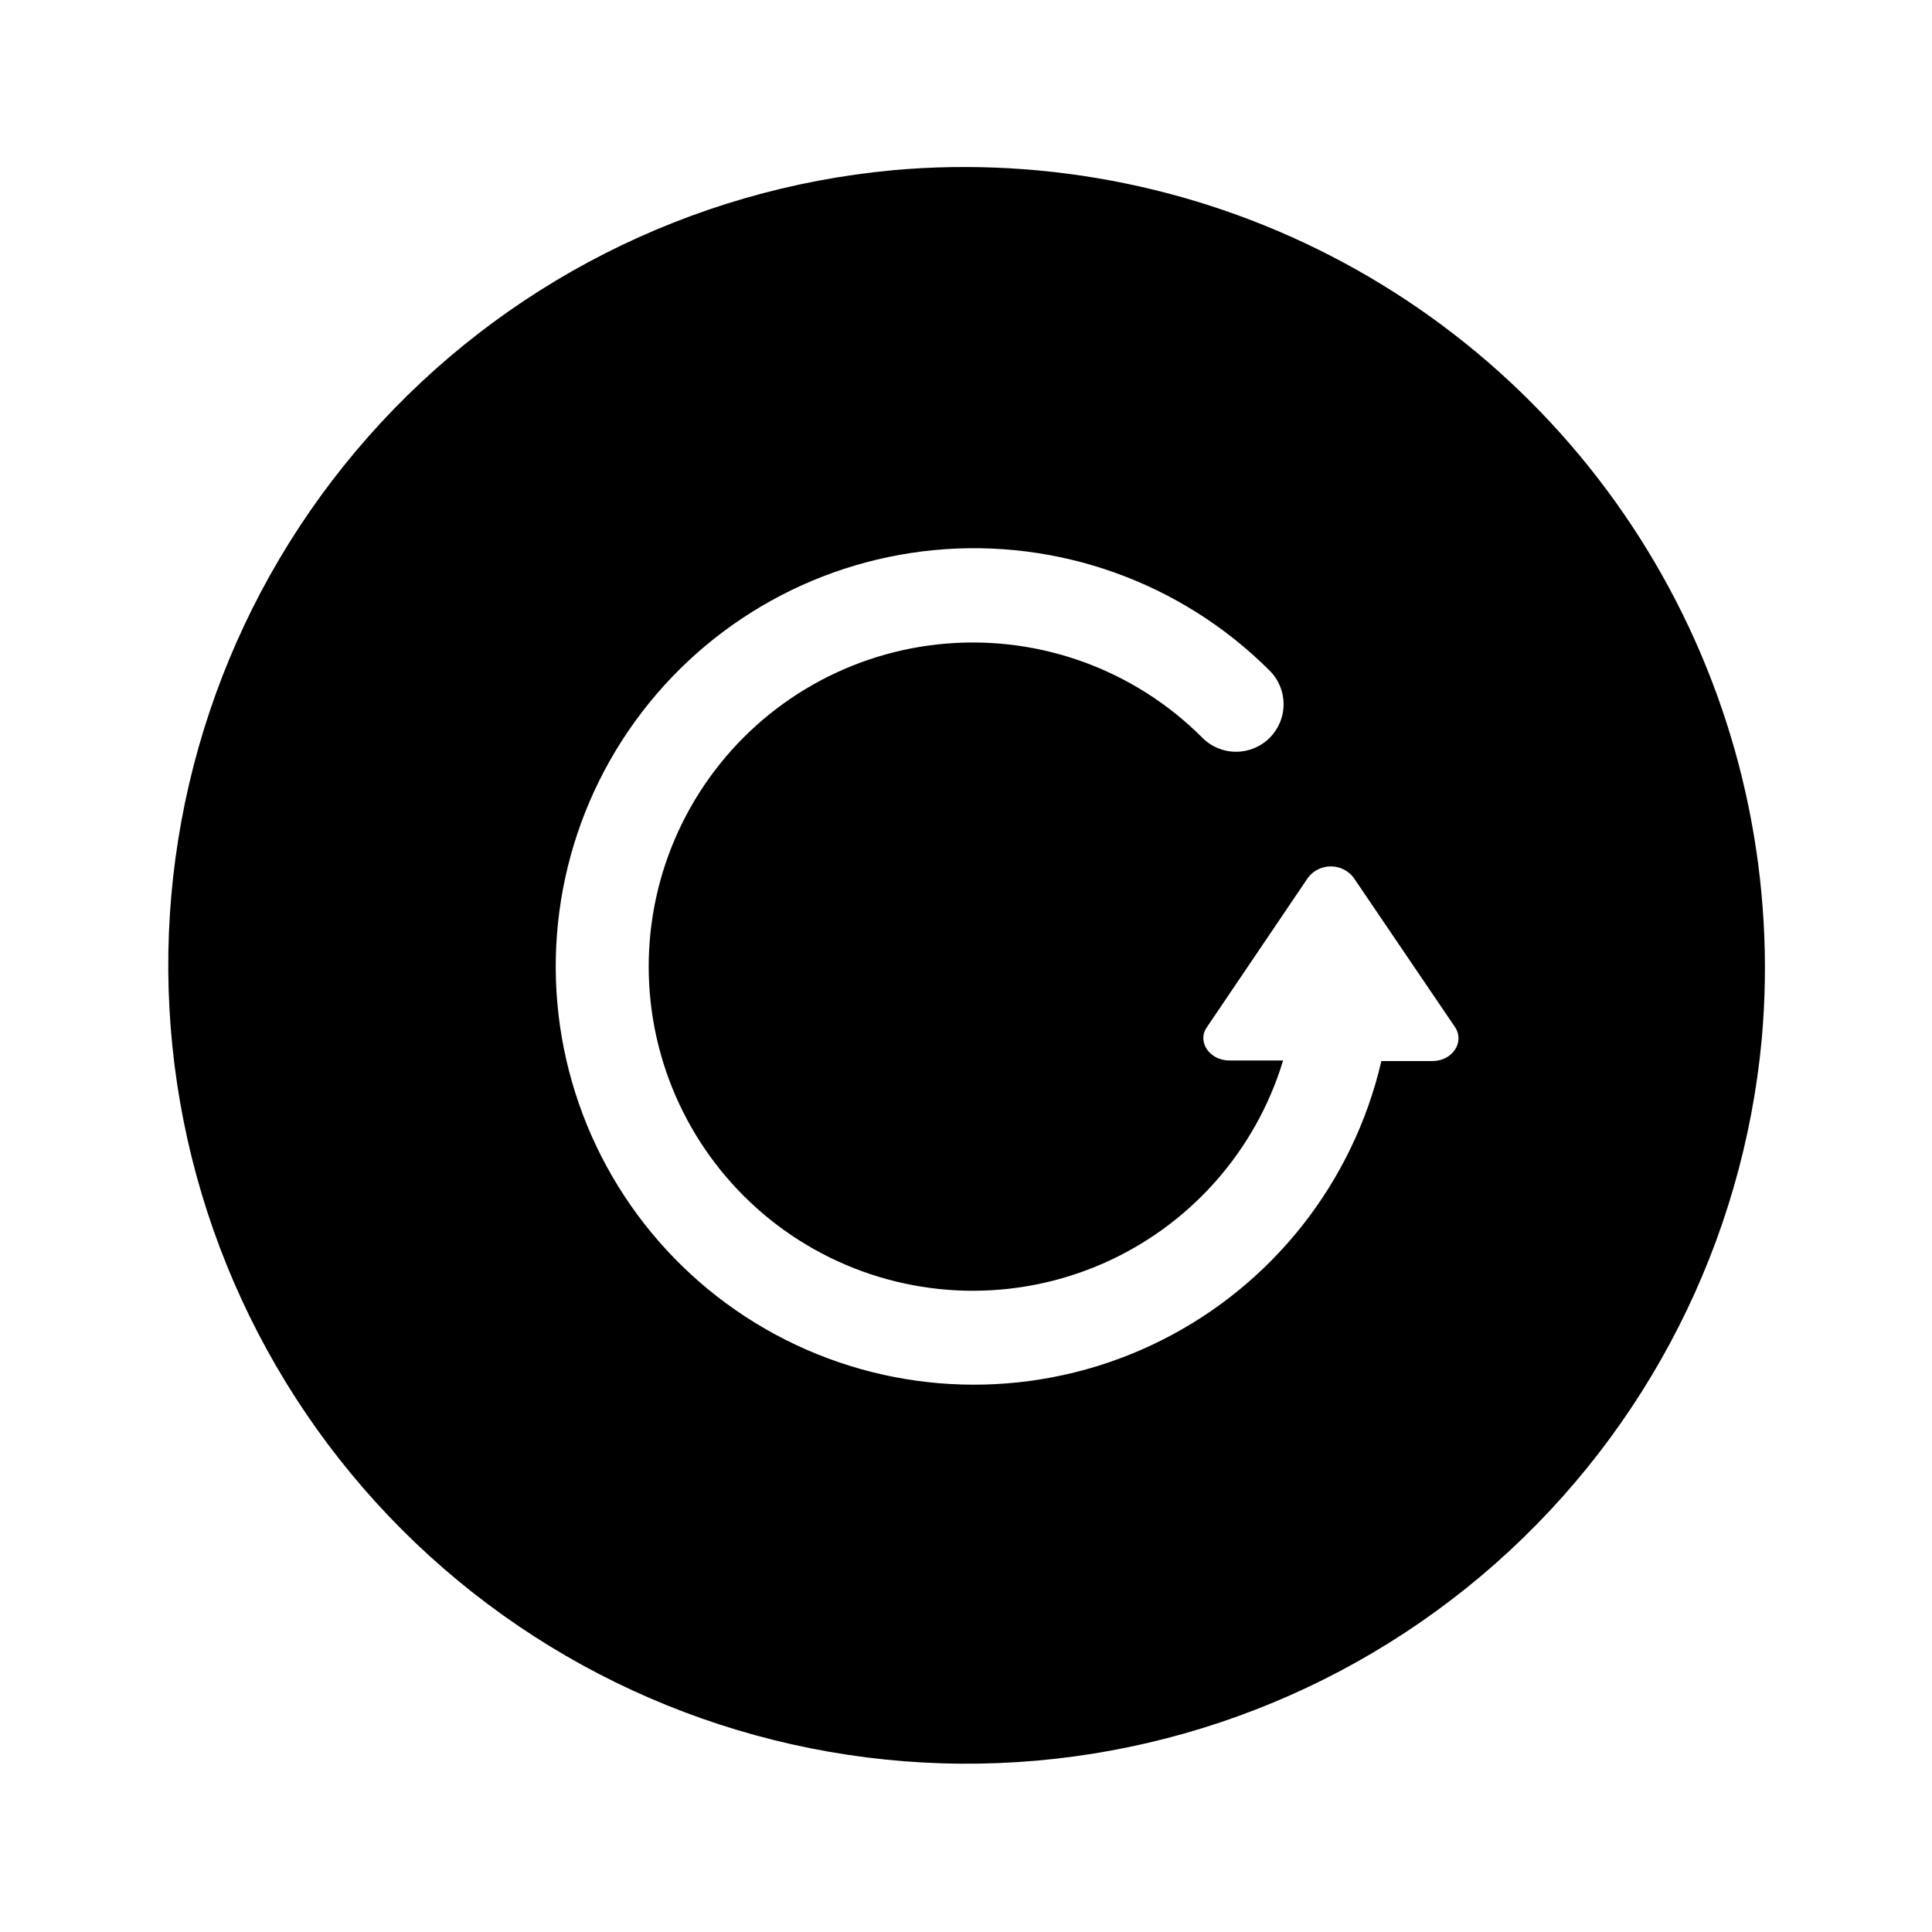 <?xml version="1.0" encoding="UTF-8"?>
<!-- Uploaded to: SVG Repo, www.svgrepo.com, Generator: SVG Repo Mixer Tools -->
<svg fill="#000000" width="800px" height="800px" version="1.1" viewBox="144 144 512 512" xmlns="http://www.w3.org/2000/svg">
 <path d="m380.65 189.11c-53.633 4.973-103.35 30.215-139.02 70.574-35.668 40.363-54.598 92.805-52.938 146.64 1.66 53.836 23.789 105.01 61.875 143.1 38.086 38.086 89.262 60.215 143.1 61.875 53.836 1.664 106.28-17.27 146.64-52.938 40.359-35.668 65.602-85.383 70.578-139.02 3.691-41.367-4.832-82.906-24.52-119.48-19.691-36.566-49.676-66.555-86.246-86.242-36.566-19.691-78.109-28.215-119.48-24.52zm142.93 236.08h-13.5c-7.457 32.113-28.82 59.234-58.289 74.012-29.469 14.773-63.988 15.664-94.176 2.426-30.191-13.234-52.926-39.223-62.027-70.902-9.105-31.684-3.633-65.777 14.93-93.02s48.285-44.809 81.102-47.93c32.816-3.121 65.32 8.527 88.684 31.781 2.434 2.344 3.824 5.566 3.859 8.945 0.031 3.379-1.293 6.629-3.676 9.02-2.387 2.394-5.633 3.727-9.012 3.703-3.379-0.023-6.606-1.406-8.957-3.832-17.848-17.828-42.633-26.91-67.773-24.836-25.145 2.078-48.102 15.102-62.785 35.617-14.684 20.516-19.605 46.449-13.457 70.918 6.144 24.469 22.738 44.996 45.371 56.141s49.023 11.773 72.164 1.723c23.137-10.051 40.688-29.77 47.996-53.914h-14.207c-5.34 0-8.664-5.039-5.996-8.816l26.852-39.703c1.441-1.844 3.652-2.922 5.996-2.922s4.555 1.078 5.996 2.922l26.902 39.648c2.672 3.984-0.656 9.02-5.996 9.02z"/>
</svg>